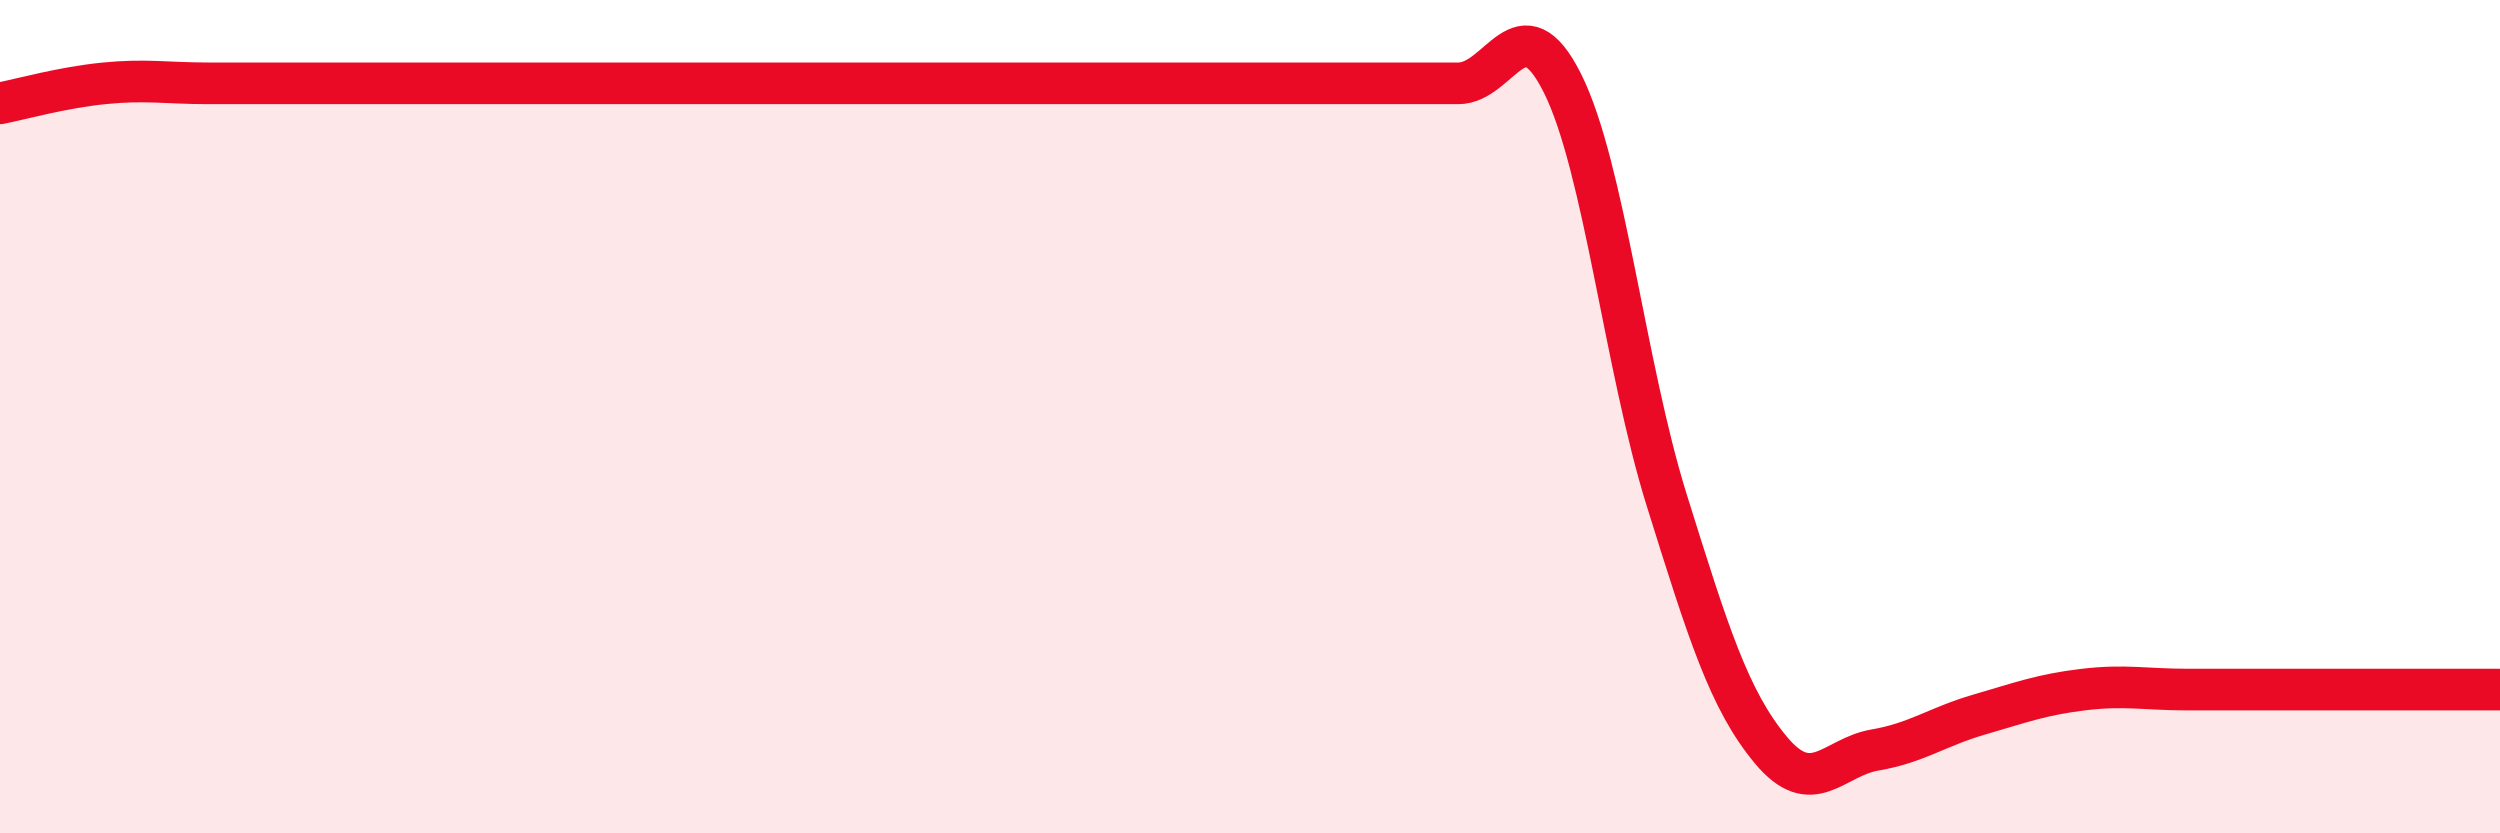 
    <svg width="60" height="20" viewBox="0 0 60 20" xmlns="http://www.w3.org/2000/svg">
      <path
        d="M 0,2.48 C 0.5,2.38 1.5,2.1 2.5,2 C 3.5,1.9 4,2 5,2 C 6,2 6.5,2 7.5,2 C 8.5,2 9,2 10,2 C 11,2 11.5,2 12.5,2 C 13.5,2 14,2 15,2 C 16,2 16.5,2 17.5,2 C 18.5,2 19,2 20,2 C 21,2 21.5,2 22.5,2 C 23.5,2 24,2 25,2 C 26,2 26.5,2 27.5,2 C 28.5,2 29,2 30,2 C 31,2 31.5,2 32.5,2 C 33.5,2 34,2 35,2 C 36,2 36.5,0 37.5,2 C 38.5,4 39,8.8 40,12 C 41,15.2 41.5,16.8 42.5,18 C 43.5,19.2 44,18.17 45,18 C 46,17.83 46.5,17.44 47.5,17.15 C 48.5,16.86 49,16.67 50,16.55 C 51,16.43 51.5,16.55 52.5,16.55 C 53.5,16.55 54,16.55 55,16.55 C 56,16.55 56.5,16.55 57.5,16.55 C 58.5,16.55 59.5,16.55 60,16.55L60 20L0 20Z"
        fill="#EB0A25"
        opacity="0.1"
        stroke-linecap="round"
        stroke-linejoin="round"
      />
      <path
        d="M 0,2.48 C 0.5,2.38 1.5,2.1 2.5,2 C 3.5,1.9 4,2 5,2 C 6,2 6.5,2 7.5,2 C 8.5,2 9,2 10,2 C 11,2 11.5,2 12.5,2 C 13.5,2 14,2 15,2 C 16,2 16.5,2 17.5,2 C 18.5,2 19,2 20,2 C 21,2 21.5,2 22.5,2 C 23.5,2 24,2 25,2 C 26,2 26.5,2 27.5,2 C 28.5,2 29,2 30,2 C 31,2 31.5,2 32.5,2 C 33.5,2 34,2 35,2 C 36,2 36.5,0 37.5,2 C 38.5,4 39,8.8 40,12 C 41,15.2 41.5,16.8 42.5,18 C 43.5,19.2 44,18.17 45,18 C 46,17.83 46.5,17.44 47.5,17.15 C 48.5,16.86 49,16.67 50,16.55 C 51,16.43 51.5,16.55 52.5,16.55 C 53.5,16.55 54,16.55 55,16.55 C 56,16.55 56.5,16.55 57.5,16.55 C 58.5,16.55 59.5,16.55 60,16.55"
        stroke="#EB0A25"
        stroke-width="1"
        fill="none"
        stroke-linecap="round"
        stroke-linejoin="round"
      />
    </svg>
  